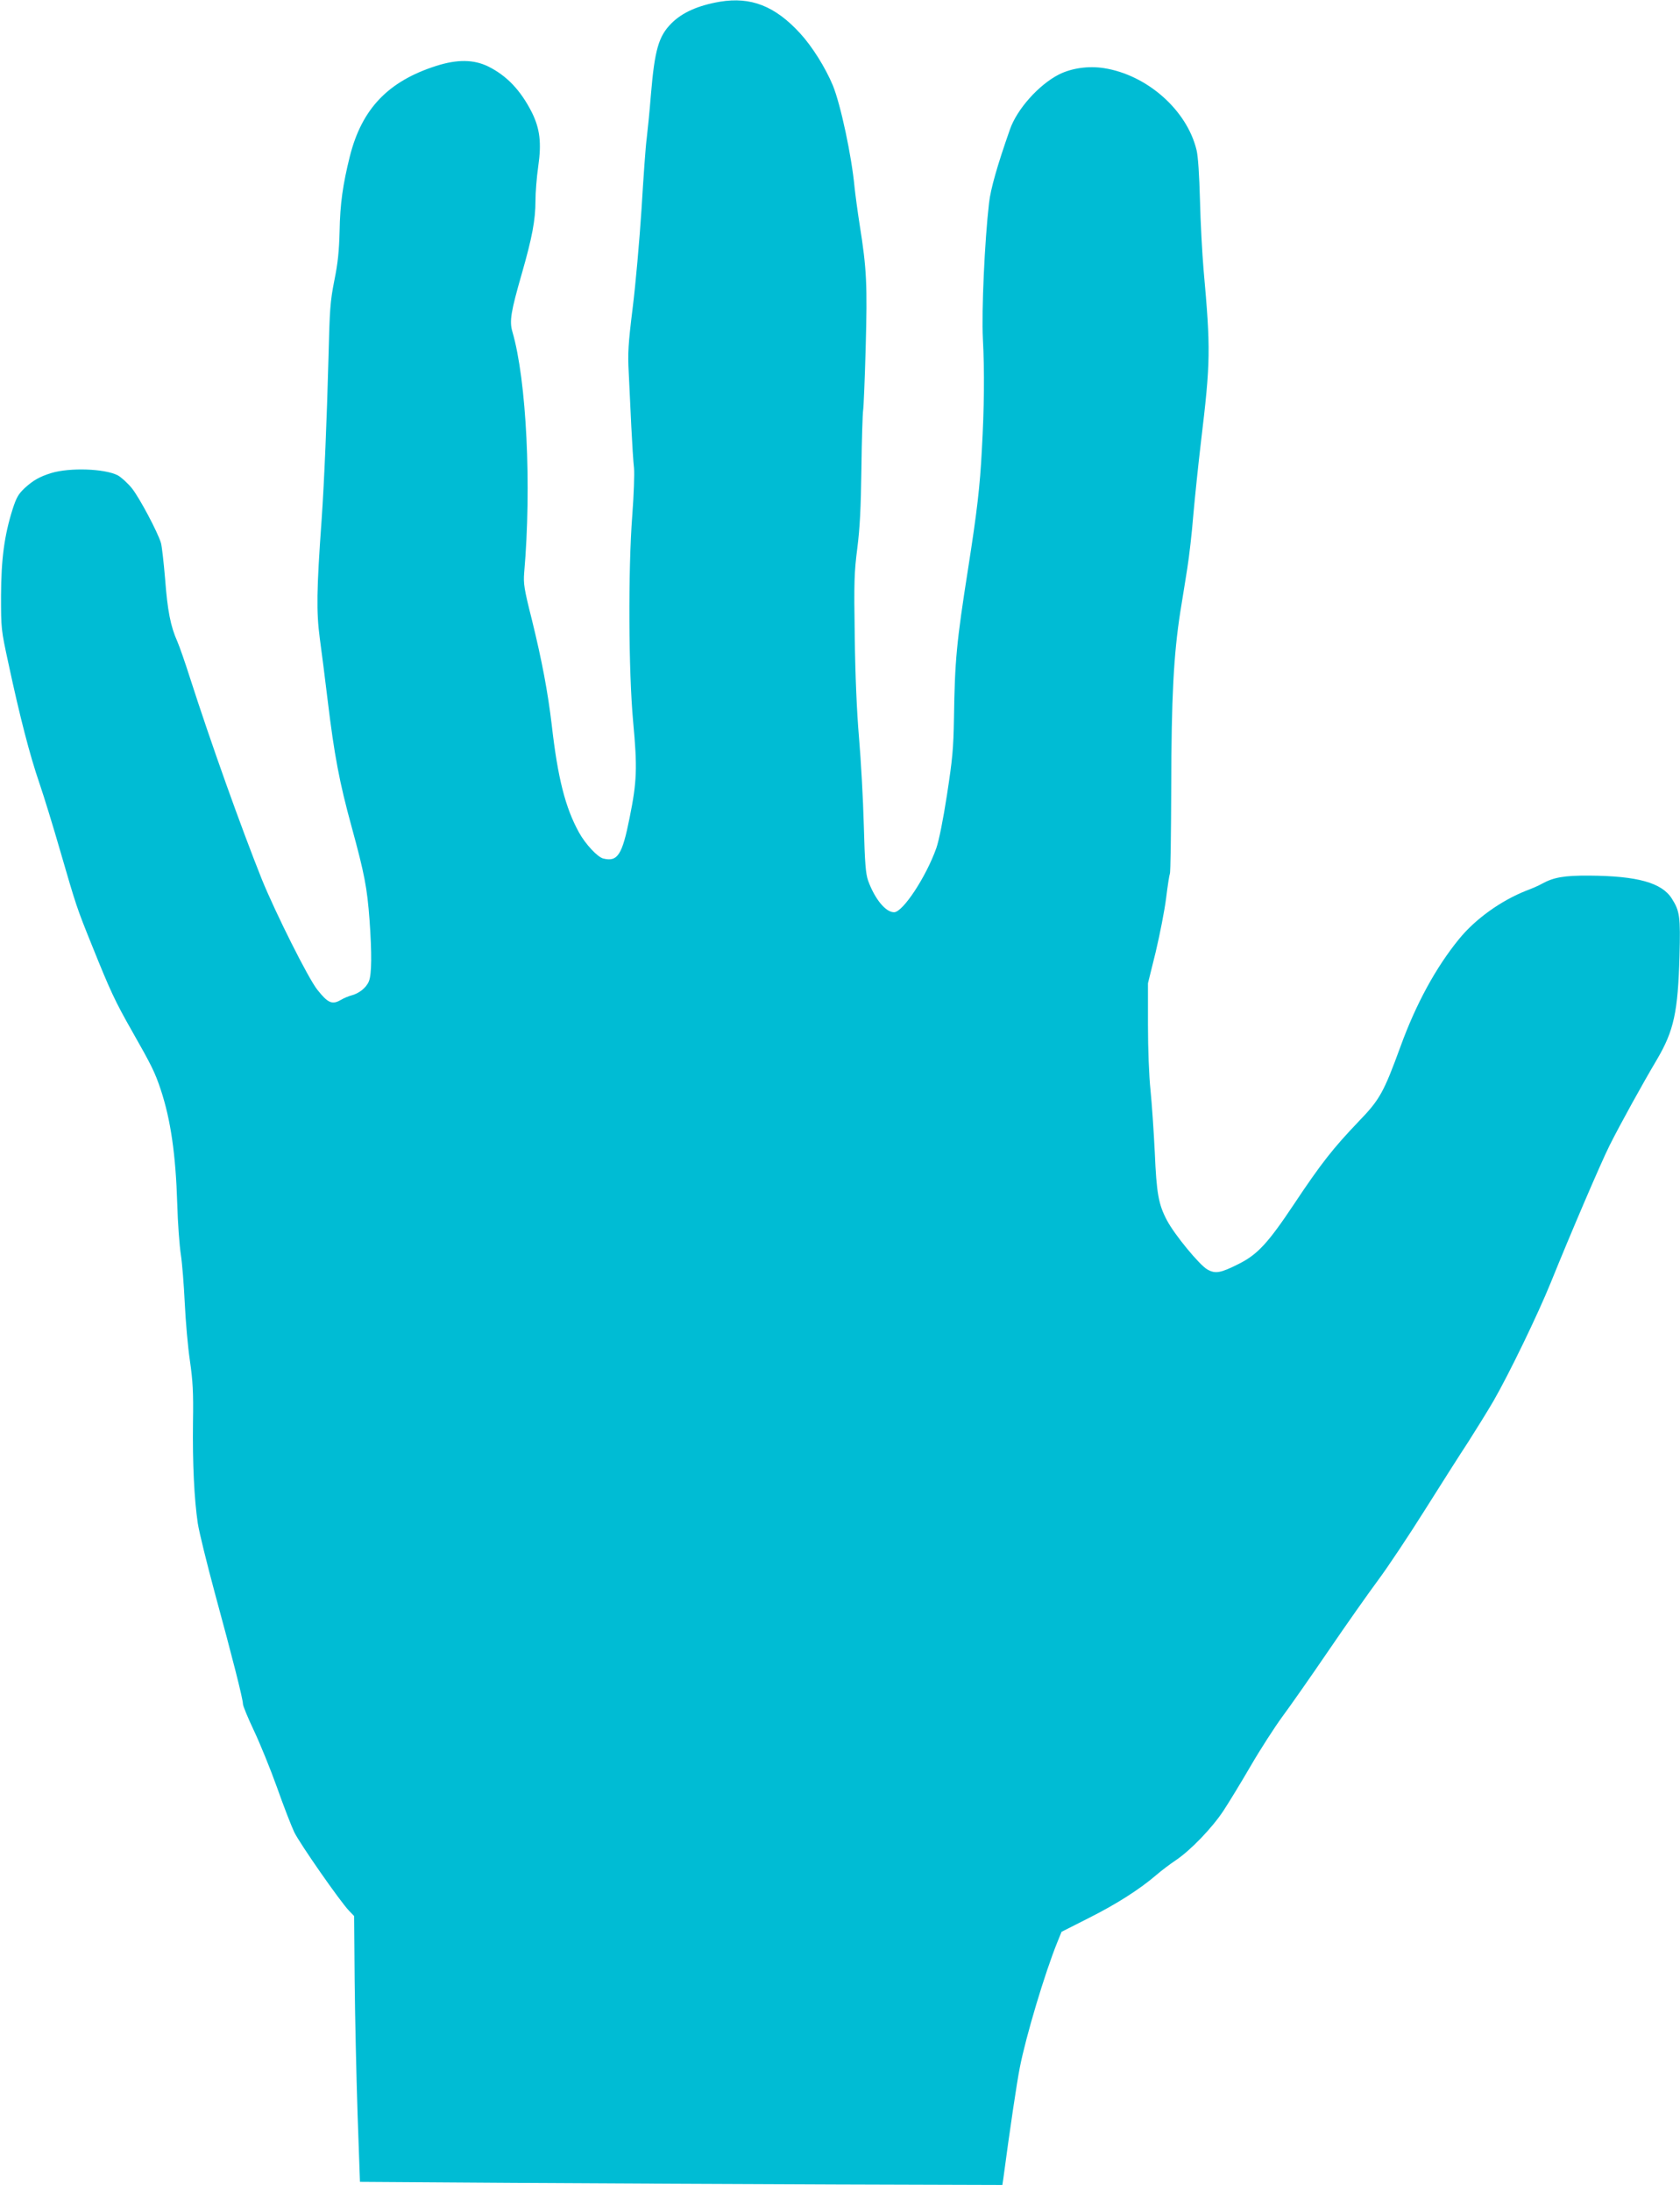 <?xml version="1.0" standalone="no"?>
<!DOCTYPE svg PUBLIC "-//W3C//DTD SVG 20010904//EN"
 "http://www.w3.org/TR/2001/REC-SVG-20010904/DTD/svg10.dtd">
<svg version="1.0" xmlns="http://www.w3.org/2000/svg"
 width="982pt" height="1280pt" viewBox="0 0 982 1280"
 preserveAspectRatio="xMidYMid meet">
<g transform="translate(0,1280) scale(0.1,-0.1)"
fill="#00bcd4" stroke="none">
<path d="M4208 12790 c-128 -22 -220 -63 -283 -126 -75 -75 -98 -154 -120
-414 -8 -102 -20 -219 -25 -260 -6 -41 -19 -226 -30 -410 -12 -184 -35 -445
-52 -580 -26 -211 -29 -263 -23 -375 3 -71 10 -213 15 -315 5 -102 12 -212 16
-245 3 -33 -1 -156 -10 -273 -25 -326 -22 -918 5 -1210 25 -269 22 -349 -21
-561 -43 -216 -70 -258 -154 -237 -33 8 -104 84 -141 151 -81 146 -125 321
-160 630 -23 193 -57 374 -116 614 -46 182 -50 211 -45 275 44 506 14 1124
-69 1408 -18 62 -9 116 55 339 60 209 80 313 80 427 0 47 7 137 16 199 20 138
10 221 -37 316 -66 130 -147 215 -256 269 -85 41 -180 42 -303 3 -282 -90
-435 -251 -505 -528 -41 -165 -57 -276 -60 -437 -3 -118 -10 -187 -31 -290
-24 -122 -27 -166 -34 -450 -9 -349 -25 -731 -40 -945 -30 -417 -31 -540 -11
-693 11 -81 32 -244 46 -362 39 -323 69 -481 140 -740 76 -277 91 -358 105
-545 14 -196 13 -319 -4 -359 -15 -37 -58 -71 -102 -82 -16 -4 -45 -16 -65
-28 -48 -27 -73 -16 -134 61 -53 66 -244 448 -324 644 -120 300 -298 797 -421
1180 -27 85 -60 180 -73 210 -40 89 -58 181 -72 367 -8 97 -19 191 -24 209
-19 64 -126 265 -170 320 -25 31 -63 65 -83 76 -77 39 -280 46 -389 13 -67
-21 -105 -42 -155 -88 -36 -34 -48 -54 -70 -122 -49 -155 -67 -292 -68 -506 0
-193 0 -197 43 -395 67 -313 125 -537 181 -700 28 -82 82 -258 120 -390 96
-330 97 -335 188 -560 107 -266 134 -324 234 -500 115 -202 134 -241 168 -343
58 -176 87 -377 96 -666 3 -111 13 -244 21 -296 8 -52 18 -180 23 -285 5 -104
18 -255 30 -335 17 -120 21 -183 18 -360 -3 -240 7 -447 28 -590 8 -52 53
-234 99 -405 105 -385 165 -622 165 -651 0 -11 29 -81 64 -155 35 -74 96 -223
135 -332 38 -108 84 -226 101 -262 32 -66 268 -405 321 -460 l29 -30 3 -380
c2 -209 10 -558 17 -776 l14 -397 900 -6 c496 -3 1341 -7 1878 -9 l977 -3 6
40 c38 286 79 561 96 646 35 180 146 552 220 734 l24 59 160 81 c163 82 296
167 394 251 30 26 82 65 115 87 86 58 211 188 277 288 31 47 103 165 160 263
57 98 140 226 183 285 44 59 166 233 271 387 105 154 237 341 292 415 55 74
177 257 270 405 94 149 208 329 255 400 46 72 113 180 148 240 92 160 259 505
334 690 117 289 292 698 345 804 63 125 191 357 277 502 98 167 122 276 131
604 6 229 2 261 -45 335 -59 93 -202 132 -482 134 -148 1 -209 -10 -278 -48
-15 -9 -56 -27 -91 -40 -149 -59 -298 -166 -393 -283 -135 -165 -252 -380
-342 -628 -98 -268 -121 -310 -245 -438 -148 -155 -218 -243 -377 -482 -152
-228 -213 -294 -322 -349 -107 -54 -138 -60 -185 -33 -45 25 -192 203 -236
287 -49 92 -61 157 -71 395 -6 121 -17 285 -25 364 -9 85 -15 242 -15 385 l0
241 45 182 c24 101 52 243 61 315 9 73 19 137 22 143 4 5 7 233 8 505 1 527
14 773 53 1025 12 72 30 186 41 255 11 69 27 208 35 310 9 102 29 295 45 430
56 467 57 537 15 1005 -8 94 -18 276 -21 405 -4 148 -11 257 -20 293 -56 234
-290 440 -542 479 -90 14 -188 0 -262 -37 -118 -60 -246 -203 -287 -322 -75
-213 -113 -349 -122 -429 -26 -226 -44 -629 -36 -793 10 -191 8 -401 -6 -650
-11 -213 -28 -359 -80 -691 -68 -432 -78 -539 -83 -875 -3 -182 -9 -242 -41
-450 -22 -144 -47 -267 -62 -310 -60 -169 -196 -375 -247 -375 -50 0 -113 78
-152 185 -14 41 -19 100 -25 325 -4 151 -17 381 -28 510 -13 152 -22 361 -25
592 -5 319 -3 374 15 515 15 118 21 236 24 465 2 169 7 322 10 340 3 18 10
184 15 369 10 365 6 458 -35 714 -13 83 -26 182 -30 220 -17 183 -81 483 -127
596 -44 105 -121 228 -192 305 -146 159 -287 214 -468 184z"/>
</g>
</svg>
